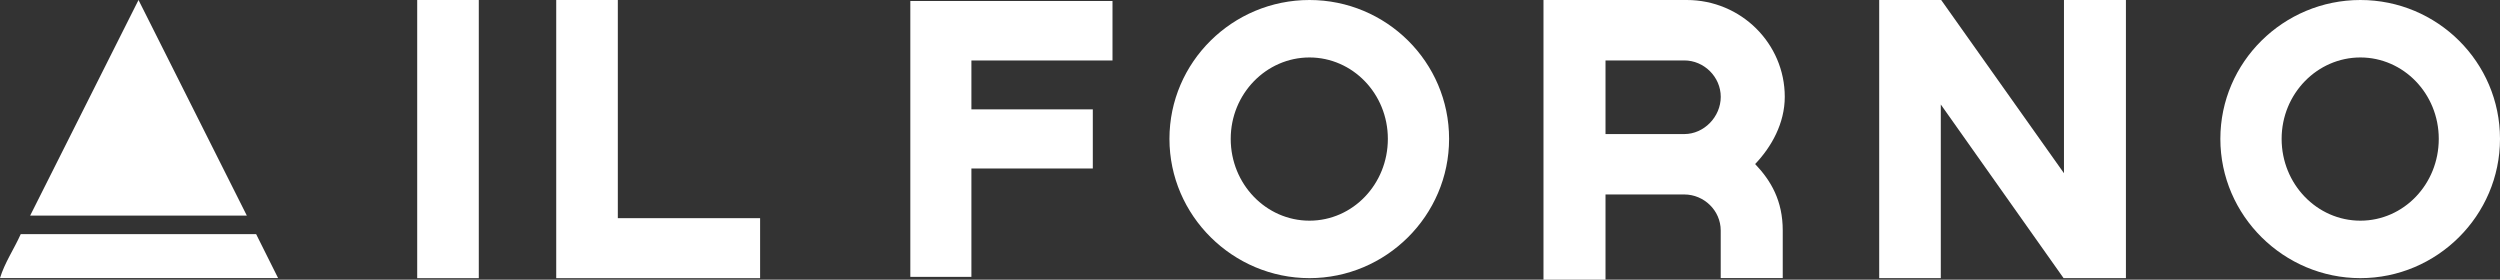 <?xml version="1.0" encoding="UTF-8"?><svg id="uuid-b4e6f81a-a136-4614-886e-0e31d29f0b62" xmlns="http://www.w3.org/2000/svg" viewBox="0 0 629.55 70.43"><rect x="0" y="0" width="629.55" height="70.43" fill="#333333" stroke="none"/><defs><style>.uuid-b3d6a5be-b9d9-4584-90b2-7b98ae8ba302{fill:#fff;}</style></defs><g id="uuid-ff92ef9a-8104-465b-8a31-48bde6d536b4"><path class="uuid-b3d6a5be-b9d9-4584-90b2-7b98ae8ba302" d="M62.17,54.3H7.59C16.67,36.24,25.59,18.49,34.88,0c9.25,18.41,18.13,36.08,27.28,54.3"/><path class="uuid-b3d6a5be-b9d9-4584-90b2-7b98ae8ba302" d="M64.5,58.96c1.82,3.64,3.58,7.17,5.53,11.07H0c1.18-3.89,3.53-7.29,5.22-11.07h59.28Z"/><rect class="uuid-b3d6a5be-b9d9-4584-90b2-7b98ae8ba302" x="105.06" width="15.51" height="70.05"/><polygon class="uuid-b3d6a5be-b9d9-4584-90b2-7b98ae8ba302" points="191.41 70.05 140.07 70.05 140.07 0 155.58 0 155.58 54.94 191.41 54.94 191.41 70.05"/><polygon class="uuid-b3d6a5be-b9d9-4584-90b2-7b98ae8ba302" points="244.62 15.23 244.62 27.54 275.19 27.54 275.19 42.43 244.62 42.43 244.62 69.72 229.24 69.72 229.24 .25 280.15 .25 280.15 15.23 244.62 15.23"/><path class="uuid-b3d6a5be-b9d9-4584-90b2-7b98ae8ba302" d="M404.3,48.97v21.46h-15.62V0h36.07c13.7,0,24.69,10.98,24.69,24.38,0,6.65-3.33,12.6-7.46,16.93,4.03,4.23,6.95,9.27,6.95,16.73v11.99h-15.62v-11.99c0-5.04-4.23-9.07-9.17-9.07h-19.85ZM404.3,33.76h19.85c4.94,0,9.17-4.33,9.17-9.37s-4.23-9.17-9.17-9.17h-19.85v18.54Z"/><polygon class="uuid-b3d6a5be-b9d9-4584-90b2-7b98ae8ba302" points="535.35 70.04 519.65 70.04 488.73 26.31 488.73 70.04 473.22 70.04 473.22 0 488.83 0 519.75 43.62 519.75 0 535.35 0 535.35 70.04"/><path class="uuid-b3d6a5be-b9d9-4584-90b2-7b98ae8ba302" d="M559.13,34.97C559.13,15.62,575.04,0,594.39,0s35.16,15.62,35.16,34.97-15.9,35.07-35.16,35.07-35.26-15.71-35.26-35.07M574.56,34.97c0,11.4,8.91,20.6,19.83,20.6s19.74-9.2,19.74-20.6-8.91-20.5-19.74-20.5-19.83,9.1-19.83,20.5"/><path class="uuid-b3d6a5be-b9d9-4584-90b2-7b98ae8ba302" d="M294.49,34.97C294.49,15.62,310.4,0,329.75,0s35.16,15.62,35.16,34.97-15.9,35.07-35.16,35.07-35.26-15.71-35.26-35.07M309.92,34.97c0,11.4,8.91,20.6,19.83,20.6s19.74-9.2,19.74-20.6-8.91-20.5-19.74-20.5-19.83,9.1-19.83,20.5"/></g></svg>